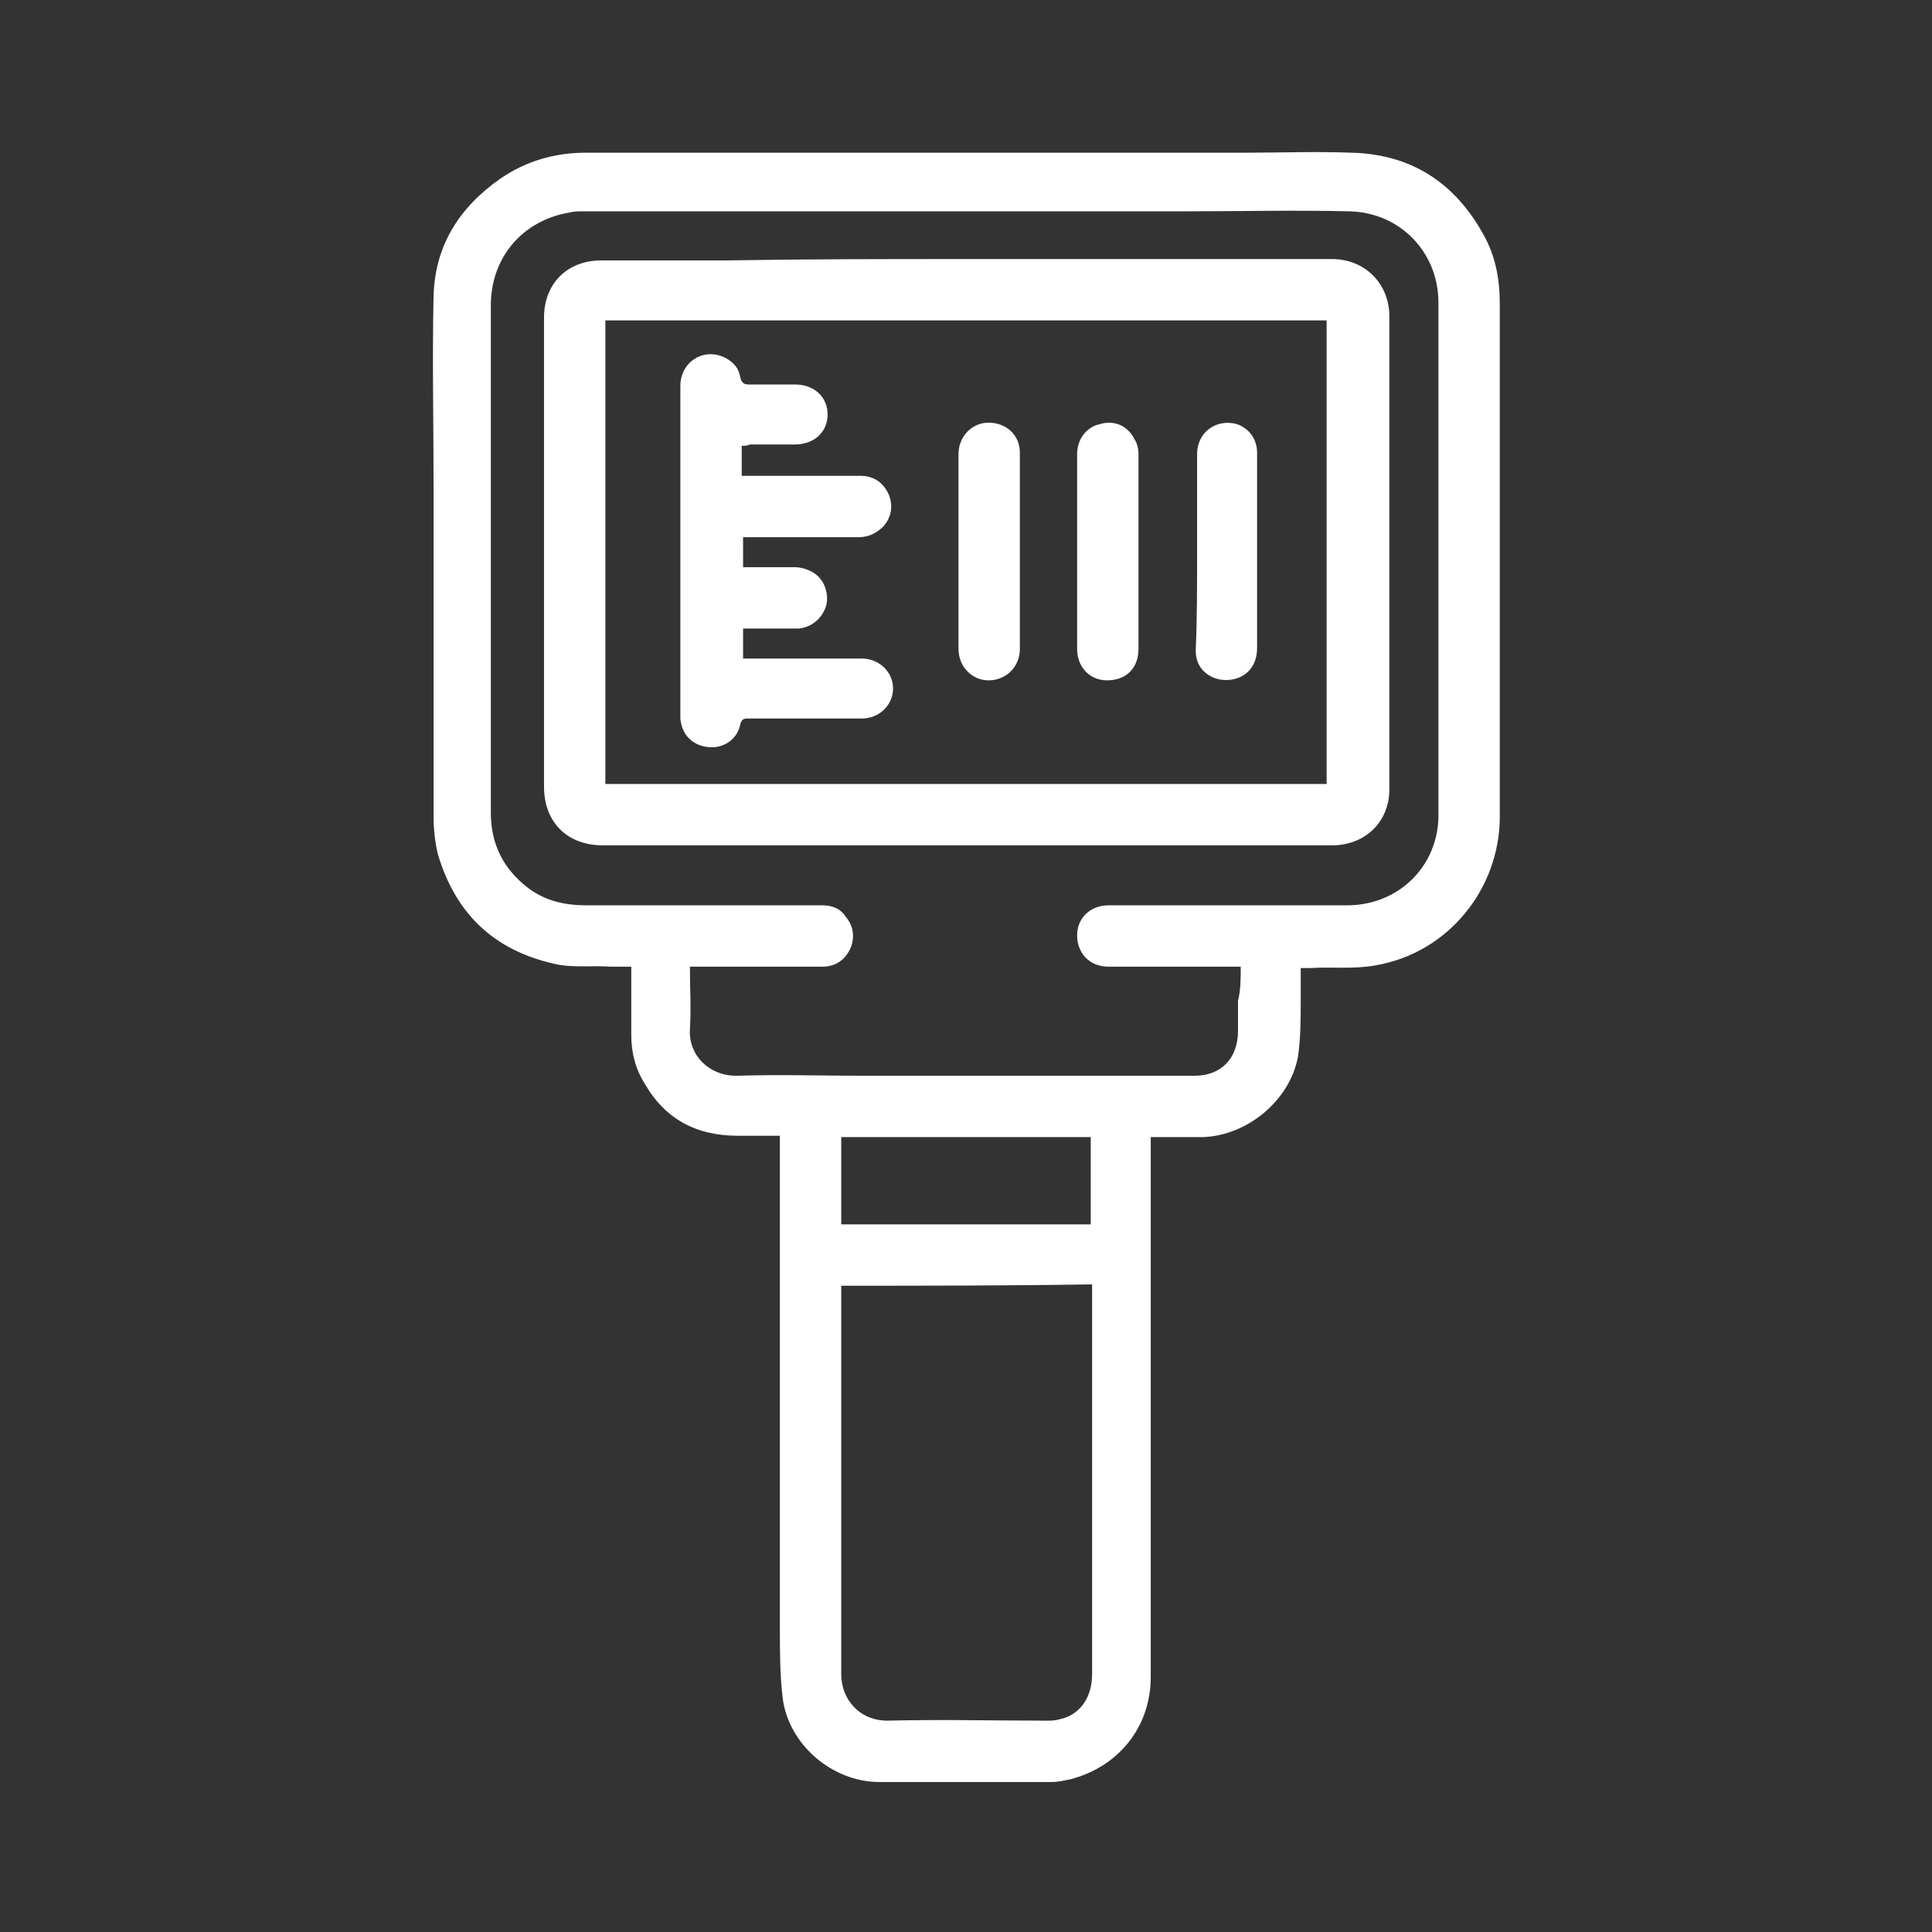 <?xml version="1.0" encoding="utf-8"?>
<!-- Generator: Adobe Illustrator 28.1.0, SVG Export Plug-In . SVG Version: 6.00 Build 0)  -->
<svg version="1.1" id="Capa_1" xmlns="http://www.w3.org/2000/svg" xmlns:xlink="http://www.w3.org/1999/xlink" x="0px" y="0px"
	 viewBox="0 0 141.7 141.7" style="enable-background:new 0 0 141.7 141.7;" xml:space="preserve">
<rect x="0" y="0" width="141.7" height="141.7" fill="#333333" stroke="none"/>
<style type="text/css">
	.st0{fill:#FFFFFF;}
</style>
<g id="FZcq4c_00000021818206968360745490000005319734966468149383_">
	<g>
		<path class="st0" d="M57.2,83.3c-1.1,0-2.1,0-3.1,0c-3,0-5.3-1.2-6.8-3.8c-0.7-1.1-1-2.3-1-3.6c0-1.5,0-3,0-4.4c0-0.2,0-0.4,0-0.6
			c-0.5,0-1,0-1.5,0c-1.4-0.1-2.8,0.1-4.1-0.2c-4.5-1-7.3-3.7-8.6-8.1c-0.2-0.9-0.3-1.8-0.3-2.7c0-8.1,0-16.2,0-24.3
			c0-4.6-0.1-9.3,0-13.9c0.1-3.7,1.9-6.5,4.9-8.6c1.9-1.3,4-1.9,6.3-1.9c16.1,0,32.3,0,48.4,0c2.6,0,5.1-0.1,7.7,0
			c4.4,0.1,7.6,2.2,9.7,6c0.9,1.6,1.2,3.3,1.2,5.1c0,12.5,0,25.1,0,37.6c0,5.3-3.8,10-9.1,10.9c-1.6,0.3-3.2,0.1-4.8,0.2
			c-0.2,0-0.4,0-0.7,0c0,0.8,0,1.6,0,2.3c0,1.4,0,2.8-0.2,4.2c-0.6,3.2-3.7,5.8-7,5.9c-1.1,0-2.1,0-3.2,0c-0.2,0-0.3,0-0.6,0
			c0,0.2,0,0.4,0,0.6c0,4,0,8,0,12c0,9,0,18,0,27c0,3.7-2.4,6.6-5.9,7.5c-0.5,0.1-0.9,0.2-1.4,0.2c-4.2,0-8.4,0-12.6,0
			c-3.5,0-6.7-2.8-7.1-6.2c-0.2-1.7-0.2-3.4-0.2-5c0-9.4,0-18.9,0-28.3c0-2.4,0-4.7,0-7.1C57.2,83.8,57.2,83.6,57.2,83.3z M91,70.9
			c-0.3,0-0.5,0-0.8,0c-3,0-6,0-8.9,0c-1.4,0-2.3-1-2.3-2.3c0-1.3,1-2.2,2.3-2.2c2.1,0,4.3,0,6.4,0c3.7,0,7.4,0,11.1,0
			c3.8,0,6.7-2.9,6.7-6.6c0-12.5,0-25.1,0-37.6c0-3.7-2.8-6.6-6.5-6.7c-4-0.1-8.1,0-12.1,0c-11.3,0-22.6,0-34,0c-3.4,0-6.7,0-10.1,0
			c-0.4,0-0.7,0-1.1,0.1c-3.4,0.6-5.7,3.3-5.7,6.8c0,4.8,0,9.6,0,14.3c0,7.6,0,15.3,0,22.9c0,2.3,0.9,4.1,2.7,5.5
			c1.3,1,2.8,1.3,4.3,1.3c5.8,0,11.5,0,17.3,0c0.7,0,1.3,0.2,1.7,0.8c0.6,0.7,0.7,1.5,0.4,2.3c-0.4,0.9-1.1,1.4-2.1,1.4
			c-3,0-6.1,0-9.1,0c-0.2,0-0.4,0-0.6,0c0,1.6,0.1,3.1,0,4.6c-0.1,1.9,1.4,3.4,3.4,3.4c3.1-0.1,6.3,0,9.4,0c5.4,0,10.7,0,16.1,0
			c2.7,0,5.4,0,8.1,0c2,0,3.2-1.3,3.2-3.3c0-0.7,0-1.5,0-2.2C91,72.6,91,71.8,91,70.9z M61.7,94.3c0,0.2,0,0.4,0,0.6
			c0,9.3,0,18.6,0,27.9c0,1.8,1.3,3.4,3.4,3.4c3.9-0.1,7.7,0,11.6,0c0.3,0,0.7,0,1-0.1c1.5-0.3,2.4-1.6,2.4-3.3c0-9.4,0-18.7,0-28.1
			c0-0.1,0-0.3,0-0.5C73.9,94.3,67.8,94.3,61.7,94.3z M61.7,83.4c0,2.1,0,4.3,0,6.4c6.1,0,12.2,0,18.3,0c0-2.1,0-4.2,0-6.4
			C73.9,83.4,67.8,83.4,61.7,83.4z"/>
		<path class="st0" d="M70.9,19c8.9,0,17.8,0,26.8,0c2.4,0,4.2,1.8,4.2,4.2c0,11.6,0,23.1,0,34.7c0,2.4-1.8,4.1-4.2,4.1
			c-11.7,0-23.4,0-35.1,0c-6.1,0-12.3,0-18.4,0c-2.6,0-4.3-1.7-4.3-4.3c0-10.1,0-20.2,0-30.3c0-1.4,0-2.8,0-4.1
			c0-2.5,1.7-4.2,4.2-4.2c3.1,0,6.1,0,9.2,0C59.2,19,65,19,70.9,19C70.9,19,70.9,19,70.9,19z M44.4,57.5c17.7,0,35.3,0,52.9,0
			c0-11.4,0-22.7,0-34c-17.6,0-35.3,0-52.9,0C44.4,34.9,44.4,46.2,44.4,57.5z"/>
		<path class="st0" d="M54.4,32.7c0,0.8,0,1.5,0,2.2c0.2,0,0.4,0,0.6,0c2.7,0,5.4,0,8.1,0c1,0,1.7,0.5,2.1,1.4
			c0.3,0.8,0.2,1.6-0.4,2.3c-0.5,0.5-1.1,0.8-1.8,0.8c-2.6,0-5.3,0-7.9,0c-0.2,0-0.4,0-0.6,0c0,0.7,0,1.4,0,2.2c1.3,0,2.6,0,3.8,0
			c0.5,0,1.1,0.2,1.5,0.5c0.7,0.5,1,1.5,0.8,2.3c-0.3,1-1.1,1.6-2,1.7c-1.2,0-2.3,0-3.5,0c-0.2,0-0.4,0-0.6,0c0,0.8,0,1.5,0,2.2
			c0.7,0,1.4,0,2.1,0c2.2,0,4.4,0,6.6,0c1.3,0,2.3,1,2.3,2.2c0,1.2-1,2.2-2.3,2.2c-1.6,0-3.3,0-4.9,0c-1.2,0-2.3,0-3.5,0
			c-0.3,0-0.4,0.1-0.5,0.4c-0.2,1.1-1.2,1.8-2.3,1.7c-1.2-0.1-2-0.9-2.1-2.1c0-0.3,0-0.6,0-0.9c0-7.8,0-15.7,0-23.5
			c0-1.8,1.8-2.9,3.4-2c0.5,0.3,0.9,0.7,1,1.4c0.1,0.4,0.3,0.5,0.6,0.5c1.1,0,2.2,0,3.4,0c1.4,0,2.4,0.9,2.4,2.2
			c0,1.3-1,2.2-2.4,2.2c-1.1,0-2.2,0-3.3,0C54.8,32.7,54.6,32.7,54.4,32.7z"/>
		<path class="st0" d="M79,40.5c0-2.4,0-4.8,0-7.2c0-1.1,0.7-2,1.7-2.2c1-0.3,2,0.1,2.5,1.1c0.2,0.3,0.3,0.7,0.3,1.1
			c0,4.8,0,9.5,0,14.3c0,1.4-0.9,2.3-2.3,2.3c-1.3,0-2.2-1-2.2-2.3C79,45.3,79,42.9,79,40.5z"/>
		<path class="st0" d="M70.3,40.5c0-2.4,0-4.8,0-7.2c0-1.3,1-2.3,2.2-2.3c1.3,0,2.3,0.9,2.3,2.2c0,1.7,0,3.3,0,5c0,3.1,0,6.3,0,9.4
			c0,1.3-1,2.3-2.3,2.3c-1.2,0-2.2-1-2.2-2.3C70.3,45.3,70.3,42.9,70.3,40.5z"/>
		<path class="st0" d="M87.8,40.4c0-2.4,0-4.8,0-7.1c0-1.6,1.4-2.6,2.9-2.2c0.9,0.3,1.5,1.1,1.5,2.1c0,4.8,0,9.6,0,14.3
			c0,2.2-2,2.7-3.2,2.2c-0.9-0.4-1.3-1.1-1.3-2C87.8,45.3,87.8,42.9,87.8,40.4z"/>
	</g>
</g>
</svg>
